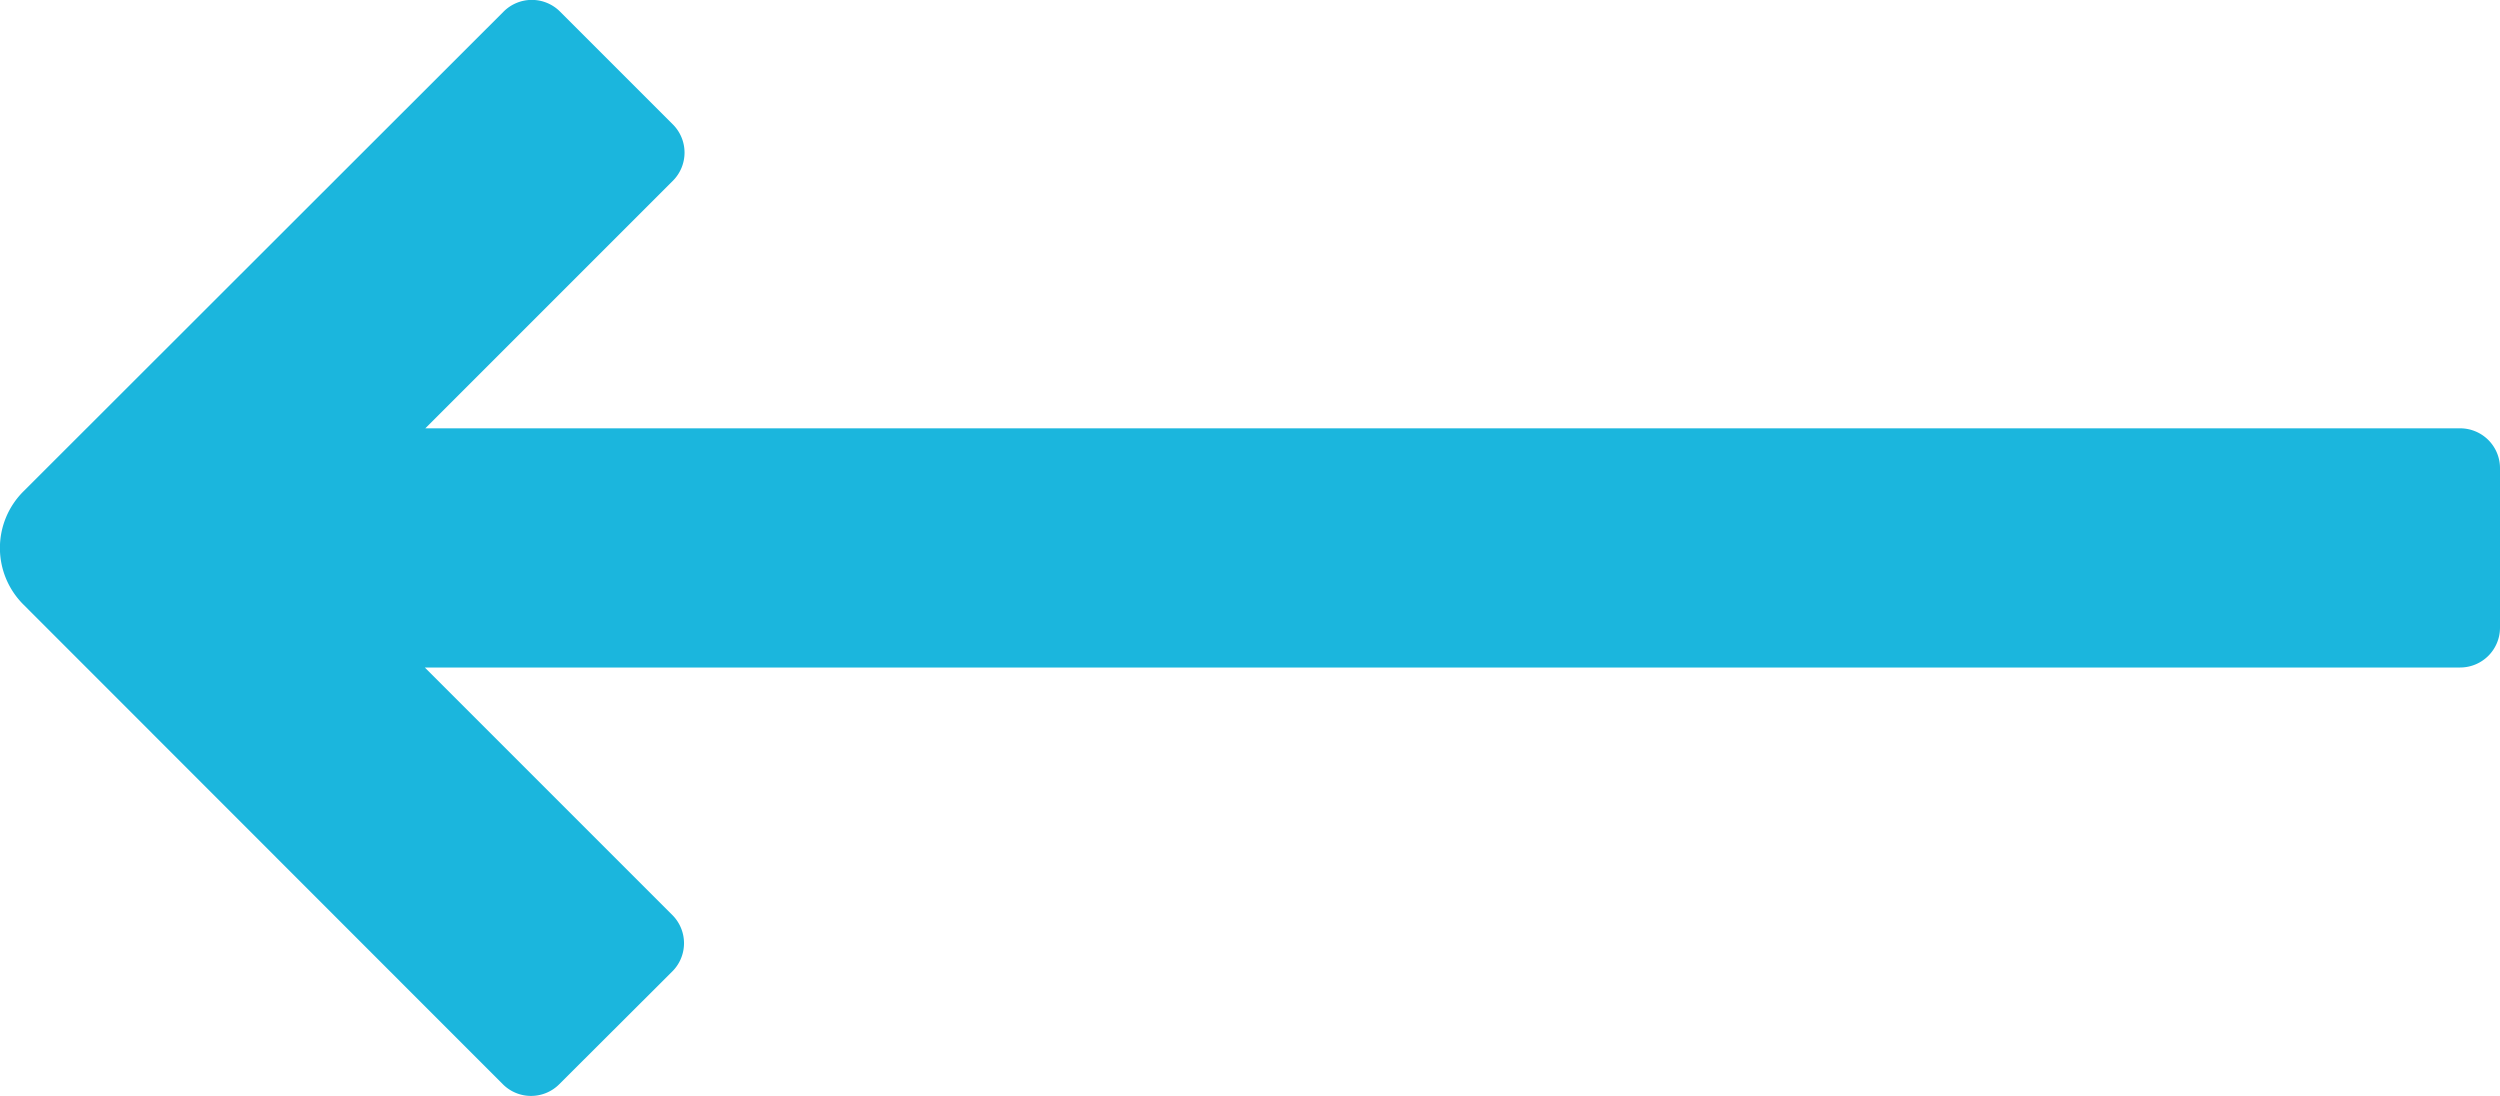 <svg xmlns="http://www.w3.org/2000/svg" width="19.191" height="8.413" viewBox="0 0 19.191 8.413">
  <g id="arrow-thick-right-1" transform="translate(19.191 8.413) rotate(180)">
    <path id="Path_3071" data-name="Path 3071" d="M15.331.09a.306.306,0,0,0-.433,0l-.868.866a.306.306,0,0,0,0,.433l1.9,1.9H.306A.306.306,0,0,0,0,3.593V4.819a.306.306,0,0,0,.306.306h15.62l-1.9,1.9a.306.306,0,0,0,0,.433l.866.866a.306.306,0,0,0,.433,0L19.012,4.64a.613.613,0,0,0,0-.867Z" transform="translate(0)" fill="#1bb6dd"/>
  </g>
</svg>
